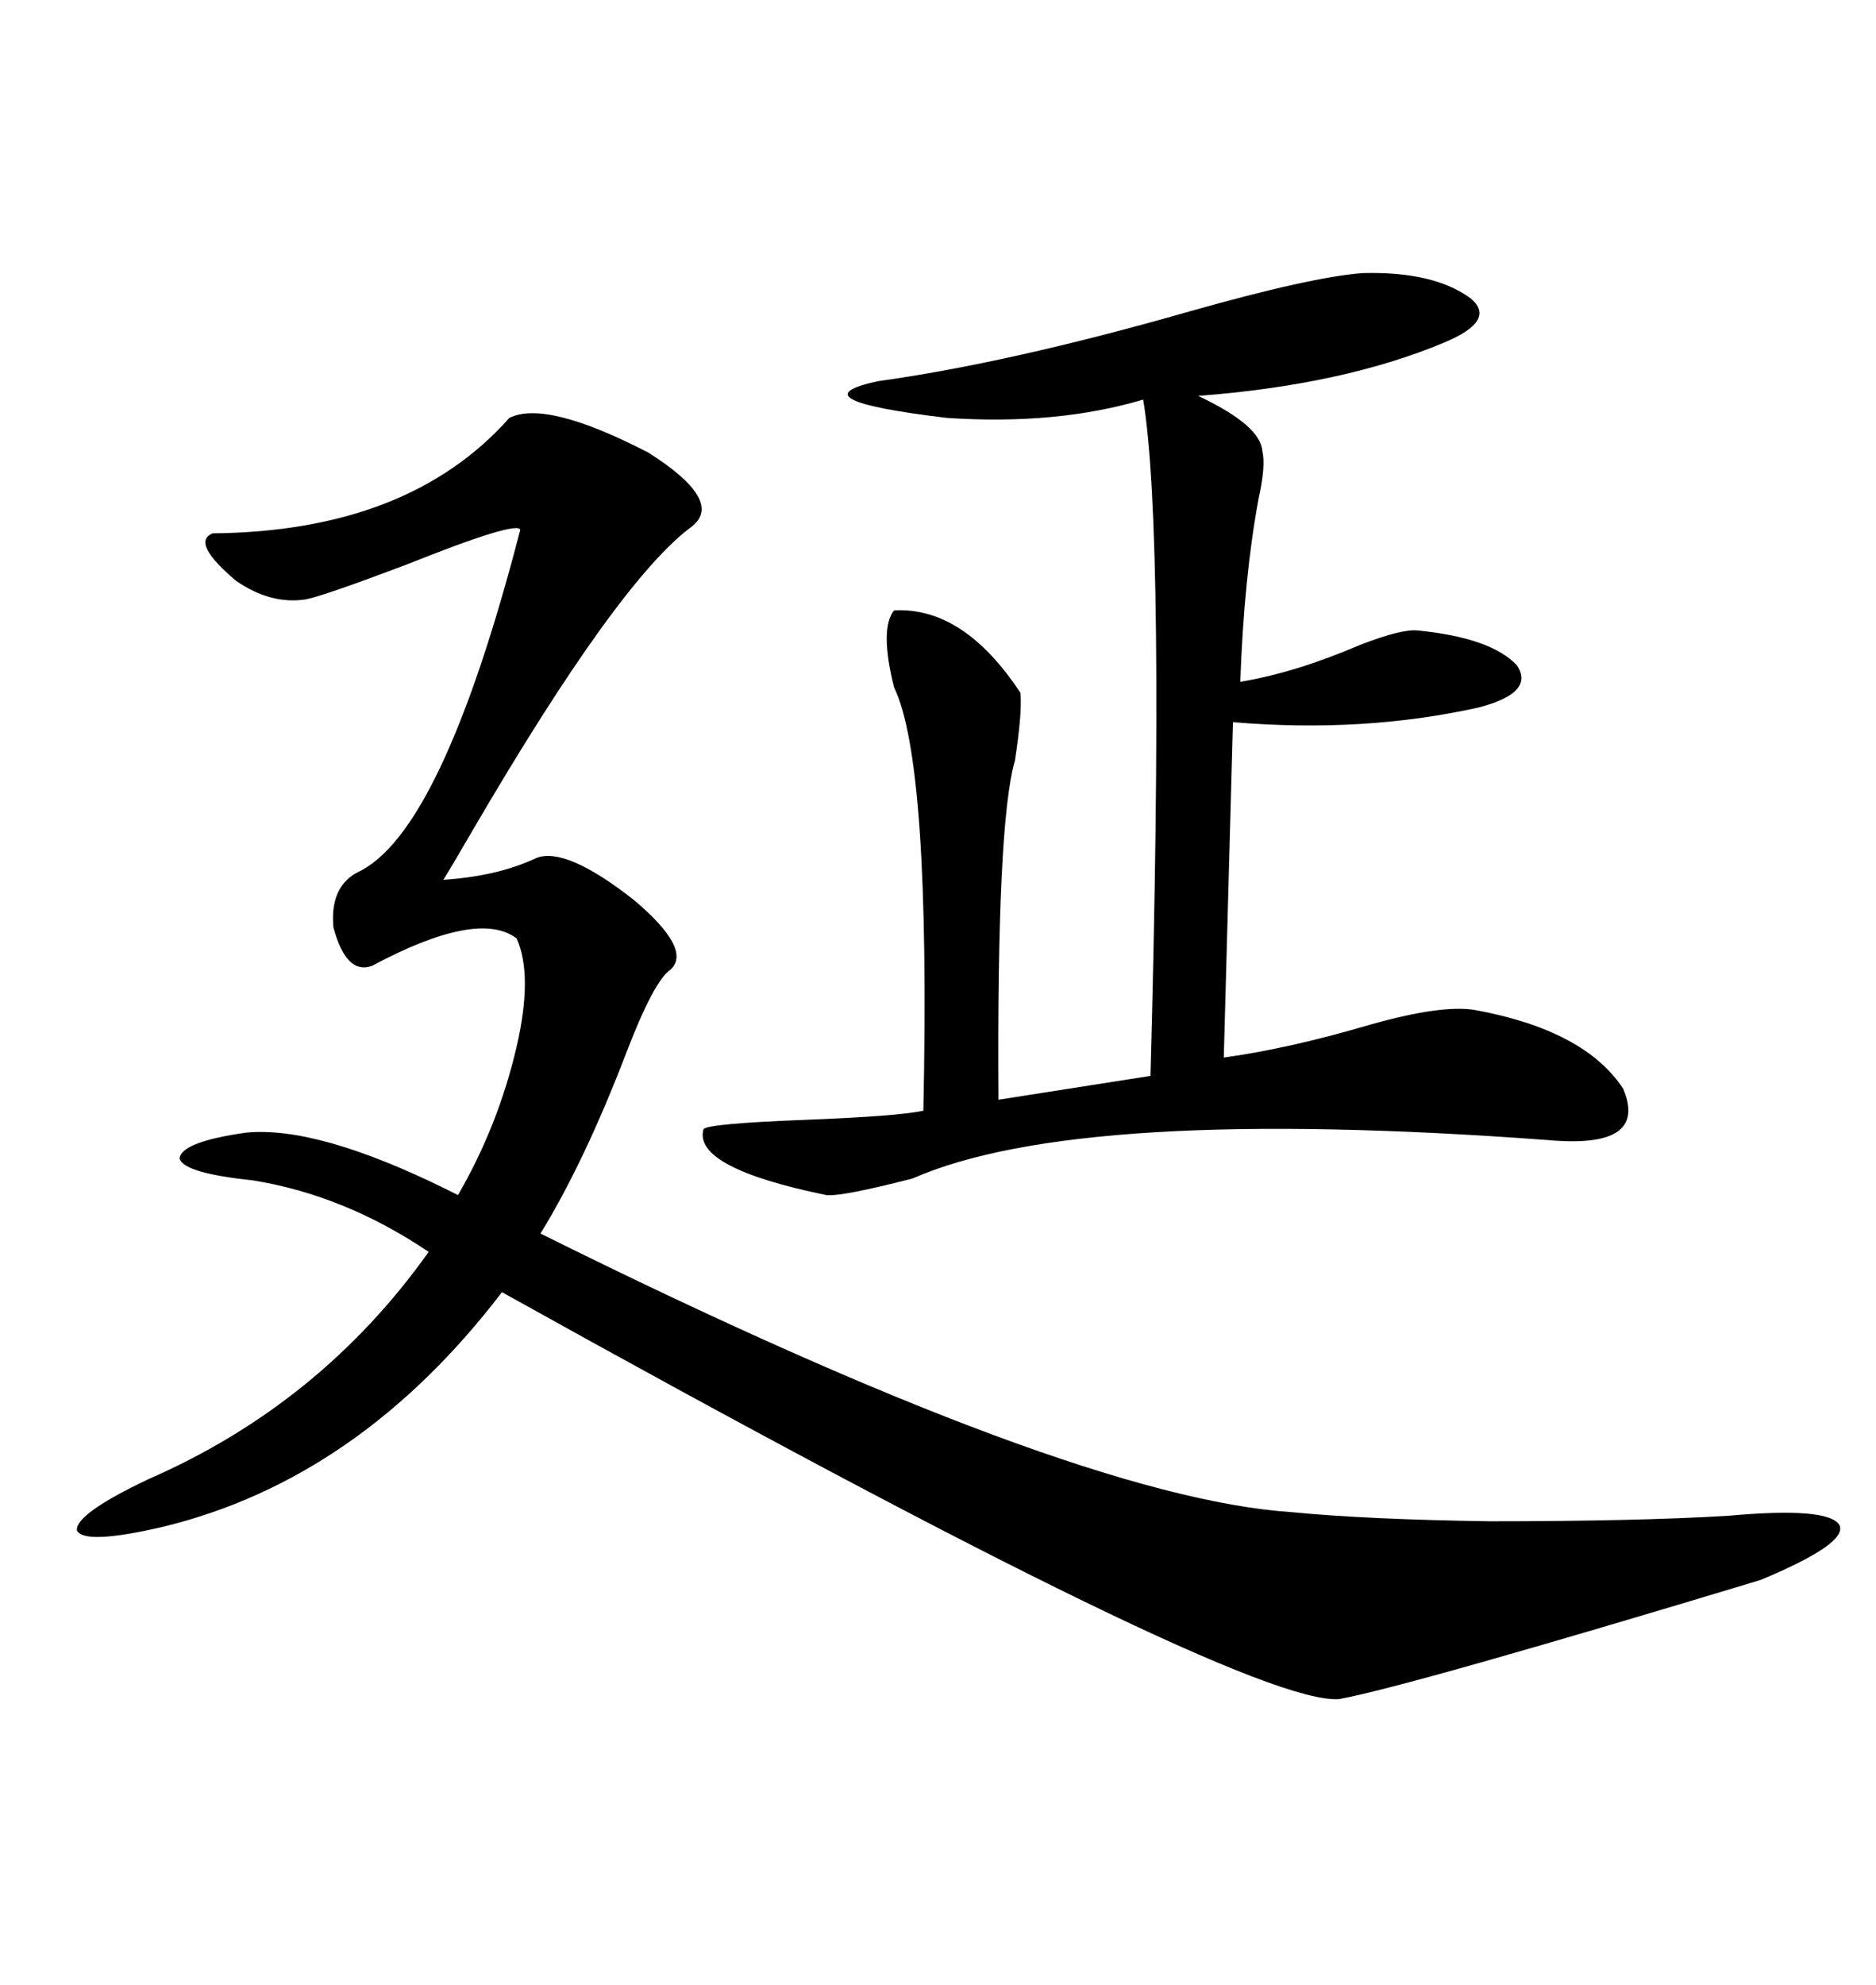 <svg xmlns="http://www.w3.org/2000/svg" xmlns:xlink="http://www.w3.org/1999/xlink" width="300" height="317.285"><path d="M81.45 66.80L81.45 66.80Q87.30 63.87 103.71 72.36L103.71 72.36Q115.72 79.98 110.74 84.08L110.74 84.08Q99.02 92.58 75.59 132.71L75.59 132.71Q72.36 138.28 70.90 140.63L70.90 140.63Q79.69 140.04 85.84 137.11L85.84 137.11Q90.53 135.35 101.37 143.85L101.37 143.85Q110.74 151.76 107.23 154.98L107.23 154.98Q104.59 156.74 100.20 168.16L100.20 168.16Q93.46 185.74 86.43 197.17L86.43 197.17Q171.39 239.36 206.54 241.70L206.54 241.70Q218.55 242.87 238.18 243.16L238.18 243.16Q261.62 243.16 276.27 242.29L276.27 242.29Q292.38 240.82 294.14 243.75L294.14 243.75Q295.61 246.68 281.54 252.54L281.54 252.54Q225.29 269.53 214.16 271.58L214.16 271.58Q199.22 272.75 80.27 206.54L80.27 206.54Q57.42 236.43 26.07 244.04L26.07 244.04Q13.48 246.97 12.30 244.63L12.30 244.63Q12.01 241.99 23.73 236.43L23.73 236.43Q51.27 224.41 68.55 200.10L68.55 200.10Q55.08 191.02 40.43 188.67L40.43 188.67Q29.30 187.50 28.71 185.16L28.71 185.16Q29.00 182.52 39.26 181.05L39.26 181.05Q50.68 179.88 71.48 190.14L71.48 190.14Q72.66 190.72 73.24 191.02L73.24 191.02Q79.69 179.88 82.62 167.29L82.62 167.29Q85.25 155.86 82.62 150L82.62 150Q76.46 145.31 59.47 154.39L59.47 154.39Q55.37 155.86 53.32 148.24L53.32 148.24Q52.73 141.80 57.13 139.45L57.13 139.45Q70.61 133.30 83.20 84.67L83.20 84.67Q82.62 83.20 65.04 90.23L65.04 90.23Q51.86 95.21 48.93 95.80L48.93 95.80Q43.36 96.68 37.79 92.87L37.79 92.87Q30.47 86.72 33.98 85.25L33.98 85.25Q65.33 84.96 81.45 66.80ZM217.97 43.65L217.97 43.65Q229.39 43.36 235.25 47.75L235.25 47.75Q239.36 51.27 230.86 54.79L230.86 54.79Q214.75 61.52 191.60 63.28L191.60 63.28Q201.56 67.97 201.86 72.07L201.86 72.07Q202.44 74.41 201.27 79.69L201.27 79.69Q198.93 92.29 198.34 108.98L198.34 108.98Q207.13 107.52 217.38 103.13L217.38 103.13Q224.12 100.49 226.76 100.78L226.76 100.78Q238.48 101.95 242.58 106.35L242.58 106.35Q245.51 110.74 236.43 113.09L236.43 113.09Q217.97 117.19 197.17 115.43L197.17 115.43L195.70 169.04Q206.25 167.58 219.14 163.77L219.14 163.77Q230.57 160.55 235.84 161.43L235.84 161.43Q253.42 164.65 259.57 174.02L259.57 174.02Q263.67 183.69 247.56 182.23L247.56 182.23Q172.56 176.66 145.90 188.38L145.90 188.38Q134.47 191.31 132.13 191.02L132.13 191.02Q110.74 186.62 112.50 180.47L112.50 180.47Q113.38 179.59 128.61 179.00L128.61 179.00Q143.55 178.42 147.66 177.54L147.66 177.54Q148.83 121.88 142.97 109.86L142.97 109.86Q140.63 100.49 142.97 97.56L142.97 97.56Q154.10 96.97 163.18 110.74L163.18 110.74Q163.48 113.96 162.30 121.58L162.30 121.58Q159.38 131.54 159.67 175.78L159.67 175.78L183.98 171.97Q186.33 84.96 182.81 63.87L182.81 63.87Q169.04 67.97 151.46 66.80L151.46 66.80Q126.86 63.87 140.33 60.94L140.33 60.94Q161.43 58.01 190.14 49.80L190.14 49.80Q209.77 44.24 217.97 43.65Z"/></svg>
